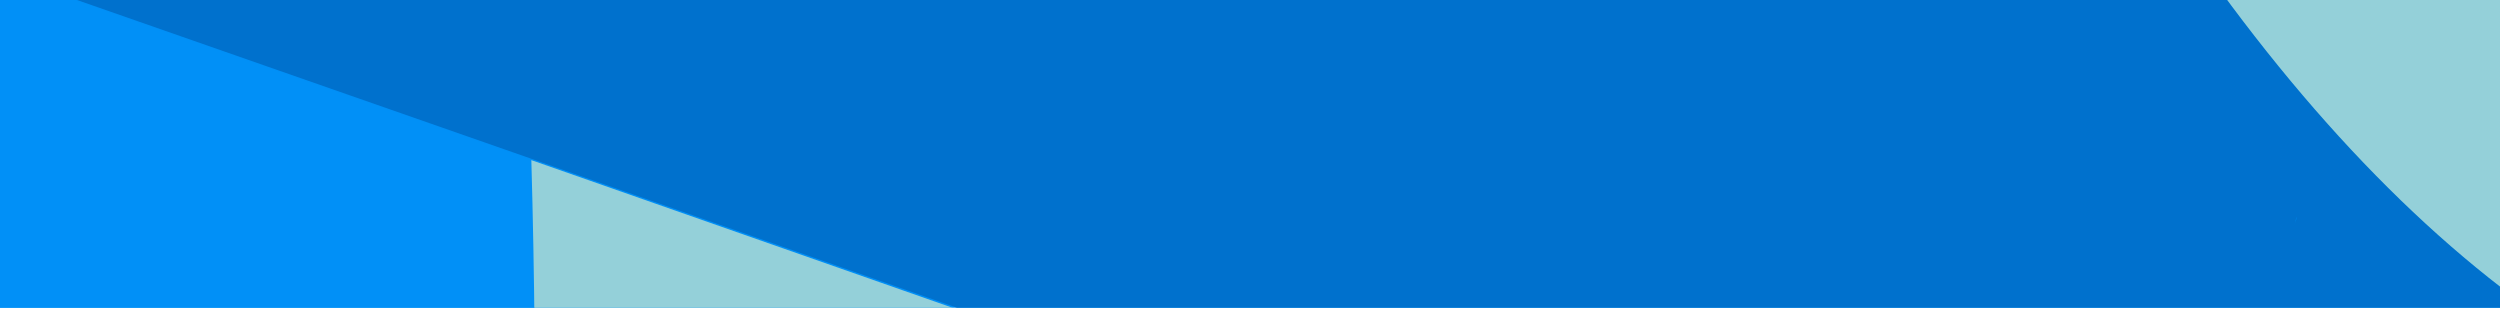 <svg width="264" height="33" viewBox="0 0 264 33" fill="none" xmlns="http://www.w3.org/2000/svg">
<g clip-path="url(#clip0)">
<rect width="264" height="32.5" fill="#018FF6"/>
<path d="M-391.469 -305.144L-299.814 -158.632L-165.989 55.278C-166.058 55.447 -166.058 55.617 -166.127 55.787C-166.334 56.466 -166.472 57.145 -166.679 57.824C-167.162 59.522 -167.576 61.22 -168.059 62.917C-168.335 63.936 -168.68 64.954 -168.956 66.143C-169.371 67.501 -169.716 68.859 -170.13 70.218C-170.475 71.236 -170.751 72.424 -171.096 73.443C-171.51 74.801 -171.924 76.329 -172.338 77.687C-172.614 78.536 -172.89 79.555 -173.167 80.404C-173.788 82.441 -174.409 84.478 -175.03 86.346C-175.099 86.685 -175.168 86.855 -175.306 87.195C-214.784 208.58 -279.039 258.832 -338.326 222.501C-342.467 219.954 -344.813 209.429 -343.64 199.412L-329.146 81.252L-334.599 86.685L-418.455 169.702C-422.389 173.607 -424.252 184.812 -422.527 194.319C-387.604 381.405 -299.331 471.044 -220.582 397.024C-219.27 401.268 -217.89 405.513 -216.44 409.757C-215.129 413.662 -213.818 417.397 -212.438 421.131L-139.417 621.29L-32.854 913.294C-32.302 912.106 -31.75 910.917 -31.198 909.559C-30.852 908.71 -30.507 908.031 -30.162 907.352C-8.836 858.119 5.796 797.851 13.526 733.338C13.664 732.489 13.733 731.471 13.871 730.622C14.078 728.754 14.285 726.887 14.492 725.189C14.768 722.473 15.113 719.756 15.389 716.87C19.392 677.144 20.911 636.23 19.875 595.485C19.875 595.315 19.875 595.145 19.875 594.976C19.806 592.429 19.738 589.713 19.599 587.166C19.53 585.808 19.53 584.62 19.461 583.262C19.392 581.734 19.323 580.036 19.254 578.508C19.116 575.961 18.978 573.245 18.909 570.699C18.909 570.359 18.909 570.02 18.84 569.68C18.219 557.966 17.391 546.422 16.356 534.877C10.558 471.553 -1.658 410.776 -20.569 358.996L-134.862 45.94C-130.859 32.529 -126.511 19.626 -121.886 7.403L-187.315 -118.736C-166.334 -79.35 -141.073 -52.187 -113.052 -42.34L56.041 16.74L110.841 35.924V193.81C110.772 193.81 110.703 193.81 110.565 193.81C110.219 193.81 109.943 193.81 109.598 193.81C108.77 193.81 107.942 193.81 107.045 193.64C106.493 193.64 106.009 193.64 105.457 193.47C104.767 193.47 104.146 193.3 103.456 193.3C102.904 193.3 102.352 193.131 101.868 193.131C101.178 192.961 100.488 192.961 99.729 192.791C99.246 192.791 98.832 192.621 98.349 192.621C97.313 192.452 96.278 192.282 95.312 191.942C95.174 191.942 95.036 191.942 94.898 191.773C92.275 191.093 89.721 190.414 87.168 189.396C98.072 211.126 110.289 229.631 123.816 244.062L280.348 412.134L353.299 490.567L299.604 787.155C300.294 787.834 300.984 788.513 301.605 789.362C302.019 789.871 302.433 790.211 302.847 790.72C329.764 818.562 358.131 826.711 385.254 817.883C385.669 817.714 386.014 817.544 386.428 817.544C387.187 817.204 387.946 817.035 388.705 816.695C389.879 816.186 390.983 815.846 392.156 815.337C408.513 808.206 424.318 794.795 439.019 775.78C439.088 775.611 439.157 775.611 439.226 775.441C440.192 774.253 441.09 772.894 442.056 771.706C442.539 771.027 442.953 770.518 443.436 769.839C443.988 768.99 444.54 768.311 445.162 767.462C446.059 766.104 446.956 764.745 447.922 763.387C448.06 763.217 448.129 763.048 448.267 762.878C452.339 756.766 456.342 750.145 460.138 743.015C481.327 704.138 498.857 651.849 510.314 588.355L579.815 204.505L592.514 134.39L505.966 36.943L610.252 -259.985C610.321 -259.815 610.39 -259.645 610.459 -259.645C610.735 -259.136 610.942 -258.627 611.218 -258.117C611.839 -256.759 612.46 -255.401 613.081 -254.043C613.495 -253.194 613.841 -252.345 614.255 -251.496C614.738 -250.308 615.221 -249.289 615.704 -248.101C616.118 -247.252 616.463 -246.233 616.877 -245.385C617.36 -244.196 617.913 -243.008 618.396 -241.819C618.741 -240.971 619.086 -240.291 619.362 -239.443C620.052 -237.575 620.811 -235.877 621.501 -234.01C621.57 -233.84 621.709 -233.501 621.778 -233.331C629.577 -213.128 636.409 -191.228 642.138 -168.139C689.76 -292.75 700.181 -484.59 662.636 -638.571L606.456 -869.288L597.552 -905.789C597.483 -904.261 597.414 -902.563 597.345 -901.035C597.276 -899.677 597.207 -898.489 597.138 -897.131C597.069 -895.433 596.931 -893.735 596.862 -891.868C596.793 -890.679 596.724 -889.661 596.655 -888.472C596.517 -885.926 596.379 -883.549 596.172 -881.002C596.172 -880.663 596.103 -880.323 596.103 -879.984C589.132 -778.292 566.425 -690.86 534.746 -632.12L529.846 -603.938C530.674 -554.026 527.707 -503.774 520.943 -456.408L548.964 -341.474C528.604 -355.395 507.415 -359.3 486.641 -353.019L459.655 -196.491C469.663 -256.589 473.735 -323.648 470.215 -392.745L449.303 -809.699C449.786 -810.039 450.269 -810.548 450.683 -810.887L447.301 -848.746L442.47 -945.175L597.966 -918.522C598.035 -920.389 598.035 -922.087 598.105 -923.954C598.105 -925.142 598.174 -926.161 598.174 -927.349C599.554 -999.162 592.928 -1067.41 580.229 -1127C580.022 -1127.85 579.884 -1128.7 579.677 -1129.55C579.332 -1131.24 578.987 -1132.94 578.573 -1134.64C578.02 -1137.19 577.468 -1139.56 576.847 -1142.11C568.496 -1177.42 558.005 -1209.51 545.651 -1236.84C545.582 -1237.01 545.513 -1237.01 545.444 -1237.18C544.616 -1238.88 543.857 -1240.74 543.029 -1242.44C542.614 -1243.29 542.269 -1244.14 541.855 -1244.99C541.372 -1246.01 540.889 -1247.03 540.337 -1248.04C539.509 -1249.74 538.68 -1251.27 537.852 -1252.97C537.714 -1253.14 537.645 -1253.31 537.507 -1253.65C533.78 -1260.95 529.846 -1267.91 525.843 -1274.36C503.758 -1309.84 477.738 -1332.42 449.51 -1337.17L279.105 -1365.86C274.067 -1452.79 280.762 -1543.95 300.501 -1624.08C302.709 -1633.08 307.541 -1635.46 311.061 -1629.69L325.554 -1605.75L328.453 -1638.18C327.763 -1638.52 327.004 -1638.85 326.313 -1639.36C325.899 -1639.53 325.416 -1639.87 325.002 -1640.04C296.36 -1653.96 267.925 -1648.02 242.043 -1625.95C241.698 -1625.61 241.284 -1625.27 240.939 -1624.93C240.18 -1624.25 239.489 -1623.75 238.73 -1623.07C237.626 -1622.05 236.591 -1621.03 235.486 -1620.01C220.026 -1604.9 205.602 -1584.02 192.833 -1558.21C195.318 -1563.14 197.803 -1567.89 200.356 -1572.47L200.425 -1572.81L230.517 -1782.48C231.897 -1792.33 229.758 -1803.19 225.686 -1806.25C161.845 -1853.44 94.484 -1797.08 54.867 -1674C74.537 -1660.08 93.172 -1636.82 109.529 -1604.9C112.842 -1598.45 113.256 -1586.4 110.496 -1578.42L10.489 -1296.94L-75.438 -1627.65C-76.059 -1626.63 -76.68 -1625.61 -77.301 -1624.59C-77.715 -1623.91 -78.06 -1623.41 -78.475 -1622.73C-102.769 -1582.66 -121.127 -1529.01 -133.067 -1468.41C-133.205 -1467.56 -133.412 -1466.71 -133.55 -1465.86C-133.896 -1464.16 -134.241 -1462.46 -134.517 -1460.77C-135 -1458.22 -135.483 -1455.5 -135.966 -1452.96C-142.592 -1415.44 -146.733 -1375.54 -148.389 -1334.97C-148.389 -1334.8 -148.389 -1334.63 -148.389 -1334.46C-148.458 -1331.91 -148.596 -1329.19 -148.665 -1326.65C-148.734 -1325.46 -148.734 -1324.1 -148.803 -1322.91C-148.872 -1321.39 -148.872 -1319.69 -148.941 -1318.16C-149.01 -1315.61 -149.01 -1312.9 -149.079 -1310.35C-149.079 -1310.01 -149.079 -1309.67 -149.079 -1309.33C-149.217 -1297.62 -149.148 -1285.73 -148.872 -1274.02C-147.354 -1209.17 -139.279 -1144.32 -124.026 -1085.74L-58.943 -835.334L63.909 -1091.35L44.722 -1165.2L10.489 -1296.77L108.977 -1367.73C112.221 -1370.11 115.465 -1366.71 117.259 -1360.43L174.958 -1515.6C157.359 -1467.05 144.452 -1407.29 138.379 -1339.21L127.06 -1212.9C139.138 -1229.37 151.906 -1241.59 164.95 -1249.74C145.902 -1237.86 127.888 -1217.32 111.876 -1189.3C111.6 -1188.79 111.324 -1188.29 111.048 -1187.78C110.91 -1187.61 110.841 -1187.44 110.703 -1187.27C106.838 -1180.31 103.042 -1173.01 99.453 -1165.37C79.507 -1122.75 63.633 -1067.41 54.039 -1001.88L-3.659 -606.315L-4.488 -600.713L-32.233 -410.57L-33.13 -410.91L-85.859 -429.415L-90.691 -431.113L-248.672 -486.288C-248.672 -486.458 -248.672 -486.627 -248.603 -486.967C-248.534 -487.816 -248.534 -488.495 -248.465 -489.344C-248.327 -491.381 -248.189 -493.418 -248.051 -495.455C-247.982 -496.813 -247.844 -498.002 -247.774 -499.19C-247.636 -500.888 -247.567 -502.416 -247.429 -503.944C-247.36 -505.302 -247.222 -506.49 -247.153 -507.849C-247.015 -509.546 -246.877 -511.244 -246.739 -512.942C-246.67 -514.13 -246.532 -515.149 -246.463 -516.337C-246.256 -518.714 -245.98 -521.26 -245.773 -523.637C-245.773 -523.977 -245.704 -524.316 -245.704 -524.656C-245.29 -529.07 -244.807 -533.484 -244.324 -537.728L-356.27 -716.665L-432.051 -837.881C-435.64 -843.483 -440.402 -840.937 -442.542 -831.939C-485.057 -652.153 -463.178 -419.908 -391.469 -305.144ZM190.28 -1552.44C191.108 -1554.14 191.936 -1555.84 192.764 -1557.53C191.936 -1555.84 191.108 -1554.14 190.28 -1552.44ZM185.035 -1540.73C185.104 -1540.9 185.242 -1541.24 185.311 -1541.41C185.242 -1541.24 185.104 -1541.07 185.035 -1540.73ZM187.657 -1546.84C188.14 -1547.86 188.623 -1549.05 189.107 -1550.06C188.623 -1548.88 188.14 -1547.86 187.657 -1546.84ZM333.629 44.582C334.043 44.412 334.527 44.243 334.941 44.073C334.527 44.243 334.043 44.412 333.629 44.582ZM194.214 136.088C194.559 135.579 194.835 135.069 195.18 134.56C194.835 135.069 194.559 135.579 194.214 136.088ZM411.274 -37.077C411.55 -37.756 411.895 -38.266 412.171 -38.945C411.895 -38.266 411.55 -37.756 411.274 -37.077ZM413.966 -42.51C414.863 -44.377 415.76 -46.245 416.588 -48.112C415.76 -46.245 414.863 -44.377 413.966 -42.51ZM331.421 45.261C331.352 45.261 331.283 45.261 331.145 45.261C330.8 45.431 330.523 45.431 330.178 45.601C329.35 45.771 328.522 46.11 327.694 46.28C327.142 46.45 326.659 46.45 326.106 46.619C325.416 46.789 324.795 46.959 324.105 46.959C323.553 47.129 323.001 47.129 322.517 47.298C321.827 47.468 321.137 47.468 320.378 47.638C319.895 47.638 319.481 47.808 318.998 47.808C317.962 47.978 316.927 47.978 315.961 48.147C315.823 48.147 315.685 48.147 315.547 48.147C252.396 51.882 195.387 -36.737 168.539 -171.704C166.676 -181.042 168.401 -192.416 172.335 -196.491L270.478 -300.39V-360.828L210.64 -384.766C206.361 -386.463 203.531 -396.819 204.566 -407.345C212.78 -492.06 237.281 -562.854 270.478 -595.959V-618.878C279.451 -623.631 288.63 -626.348 297.878 -627.197C298.085 -621.764 298.292 -616.501 298.568 -611.069L331.421 45.261ZM242.319 23.701C242.388 23.361 242.457 23.191 242.526 22.852C242.526 23.191 242.388 23.361 242.319 23.701ZM287.319 -720.91C290.838 -714.628 291.46 -702.235 288.63 -694.086C259.711 -610.05 211.675 -574.398 167.021 -613.785L204.29 -869.288L287.319 -720.91ZM110.841 -430.943V-275.094C95.588 -314.651 76.884 -346.567 55.696 -367.958C75.504 -380.012 94.276 -401.403 110.841 -430.943ZM363.928 -864.535C363.859 -854.009 360.201 -845.86 355.991 -846.539C355.991 -846.539 248.117 -860.291 248.738 -862.498L204.359 -869.119L258.262 -1238.54C258.331 -1238.54 258.4 -1238.37 258.469 -1238.37C258.745 -1238.03 259.09 -1237.86 259.366 -1237.52C260.126 -1236.84 260.954 -1236.16 261.713 -1235.31C262.196 -1234.8 262.679 -1234.29 263.162 -1233.95C263.784 -1233.27 264.405 -1232.77 265.026 -1232.09C265.509 -1231.58 265.992 -1231.07 266.544 -1230.56C267.165 -1229.88 267.856 -1229.2 268.477 -1228.52C268.891 -1228.01 269.305 -1227.67 269.719 -1227.16C270.685 -1226.14 271.583 -1225.13 272.48 -1223.94C272.618 -1223.77 272.756 -1223.6 272.825 -1223.43C329.971 -1157.05 364.618 -1014.78 363.928 -864.535ZM254.811 -1241.59C255.225 -1241.25 255.639 -1240.91 256.123 -1240.57C255.639 -1240.91 255.225 -1241.25 254.811 -1241.59ZM-205.674 -159.141C-204.915 -157.274 -204.155 -155.407 -203.396 -153.539C-204.155 -155.237 -204.915 -157.104 -205.674 -159.141ZM-164.815 50.694C-164.539 49.675 -164.332 48.827 -164.056 47.808C-164.332 48.827 -164.608 49.675 -164.815 50.694ZM-202.292 -150.823C-201.809 -149.634 -201.395 -148.616 -200.912 -147.427C-201.395 -148.446 -201.809 -149.634 -202.292 -150.823ZM-198.565 -141.995C-198.496 -141.825 -198.358 -141.485 -198.289 -141.316C-198.358 -141.655 -198.496 -141.825 -198.565 -141.995ZM114.43 193.64C113.946 193.64 113.532 193.64 113.049 193.64C113.532 193.81 113.946 193.81 114.43 193.64ZM561.663 248.985C564.01 257.983 562.768 270.036 558.903 275.13C519.632 327.928 469.594 318.591 433.705 242.364L505.897 36.943L561.663 248.985ZM607.491 -265.587C607.836 -264.908 608.181 -264.059 608.526 -263.38C608.25 -264.229 607.836 -264.908 607.491 -265.587ZM453.444 -163.216C453.513 -163.555 453.582 -163.725 453.651 -164.065C453.582 -163.725 453.513 -163.386 453.444 -163.216ZM168.401 -1251.78C167.297 -1251.1 166.124 -1250.42 165.019 -1249.74C166.124 -1250.42 167.297 -1251.1 168.401 -1251.78ZM171.783 -1253.65C171.369 -1253.48 171.024 -1253.31 170.61 -1252.97C171.024 -1253.31 171.438 -1253.48 171.783 -1253.65ZM-249.017 -477.46C-248.948 -478.648 -248.879 -479.667 -248.81 -480.855C-248.879 -479.667 -248.948 -478.648 -249.017 -477.46ZM-205.812 -159.481C-217.545 -189.53 -227 -223.314 -234.109 -259.475C-226.862 -222.805 -217.269 -189.021 -205.812 -159.481ZM-234.109 -259.475C-234.592 -262.022 -235.144 -264.569 -235.627 -267.285C-235.144 -264.738 -234.661 -262.022 -234.109 -259.475ZM-236.525 -272.548C-236.663 -273.396 -236.87 -274.245 -237.008 -275.094C-236.87 -274.245 -236.732 -273.396 -236.525 -272.548Z" fill="#0071CD"/>
<path d="M-10.63 221.992L16.494 274.281C19.807 280.732 24.707 279.035 27.192 270.546C32.092 253.569 36.371 235.913 40.029 217.748C43.618 199.922 46.586 181.757 49.001 163.252C55.213 115.547 57.559 65.804 56.179 16.91L-112.914 -42.17C-140.935 -52.016 -166.196 -79.179 -187.177 -118.566L-121.748 7.573C-126.441 19.796 -130.79 32.529 -134.724 46.111L-20.638 358.827C-1.727 410.606 10.489 471.384 16.287 534.708L-10.63 221.992Z" fill="#0190F7"/>
<path d="M48.932 163.252C58.801 173.438 69.154 181.247 79.921 186.51C82.337 187.699 84.752 188.717 87.168 189.566C89.721 190.585 92.275 191.264 94.898 191.943C95.036 191.943 95.174 191.943 95.312 192.113C96.347 192.282 97.382 192.622 98.349 192.792C98.832 192.961 99.246 192.961 99.729 192.961C100.419 193.131 101.109 193.131 101.869 193.301C102.421 193.301 102.973 193.471 103.456 193.471C104.146 193.471 104.767 193.64 105.457 193.64C106.01 193.64 106.493 193.81 107.045 193.81C107.873 193.81 108.701 193.81 109.599 193.98C109.944 193.98 110.22 193.98 110.565 193.98C110.634 193.98 110.703 193.98 110.841 193.98V36.094L56.11 16.91C57.49 65.804 55.144 115.546 48.932 163.252Z" fill="#94D0D9"/>
<path d="M311.889 -344.36L270.409 -300.39L172.266 -196.491C168.332 -192.416 166.607 -181.042 168.47 -171.704C195.318 -36.737 252.326 51.883 315.478 48.148C315.616 48.148 315.754 48.148 315.892 48.148C316.927 48.148 317.962 47.978 318.928 47.808C319.412 47.808 319.826 47.638 320.309 47.638C320.999 47.468 321.689 47.468 322.448 47.299C323 47.129 323.553 47.129 324.036 46.959C324.726 46.789 325.347 46.62 326.037 46.62C326.589 46.45 327.072 46.45 327.625 46.28C328.453 46.11 329.281 45.771 330.109 45.601C330.454 45.431 330.73 45.431 331.075 45.261C331.144 45.261 331.214 45.261 331.352 45.261L311.889 -344.36Z" fill="#94D0D9"/>
</g>
<defs>
<clipPath id="clip0">
<rect width="264" height="32.5" fill="white"/>
</clipPath>
</defs>
</svg>
